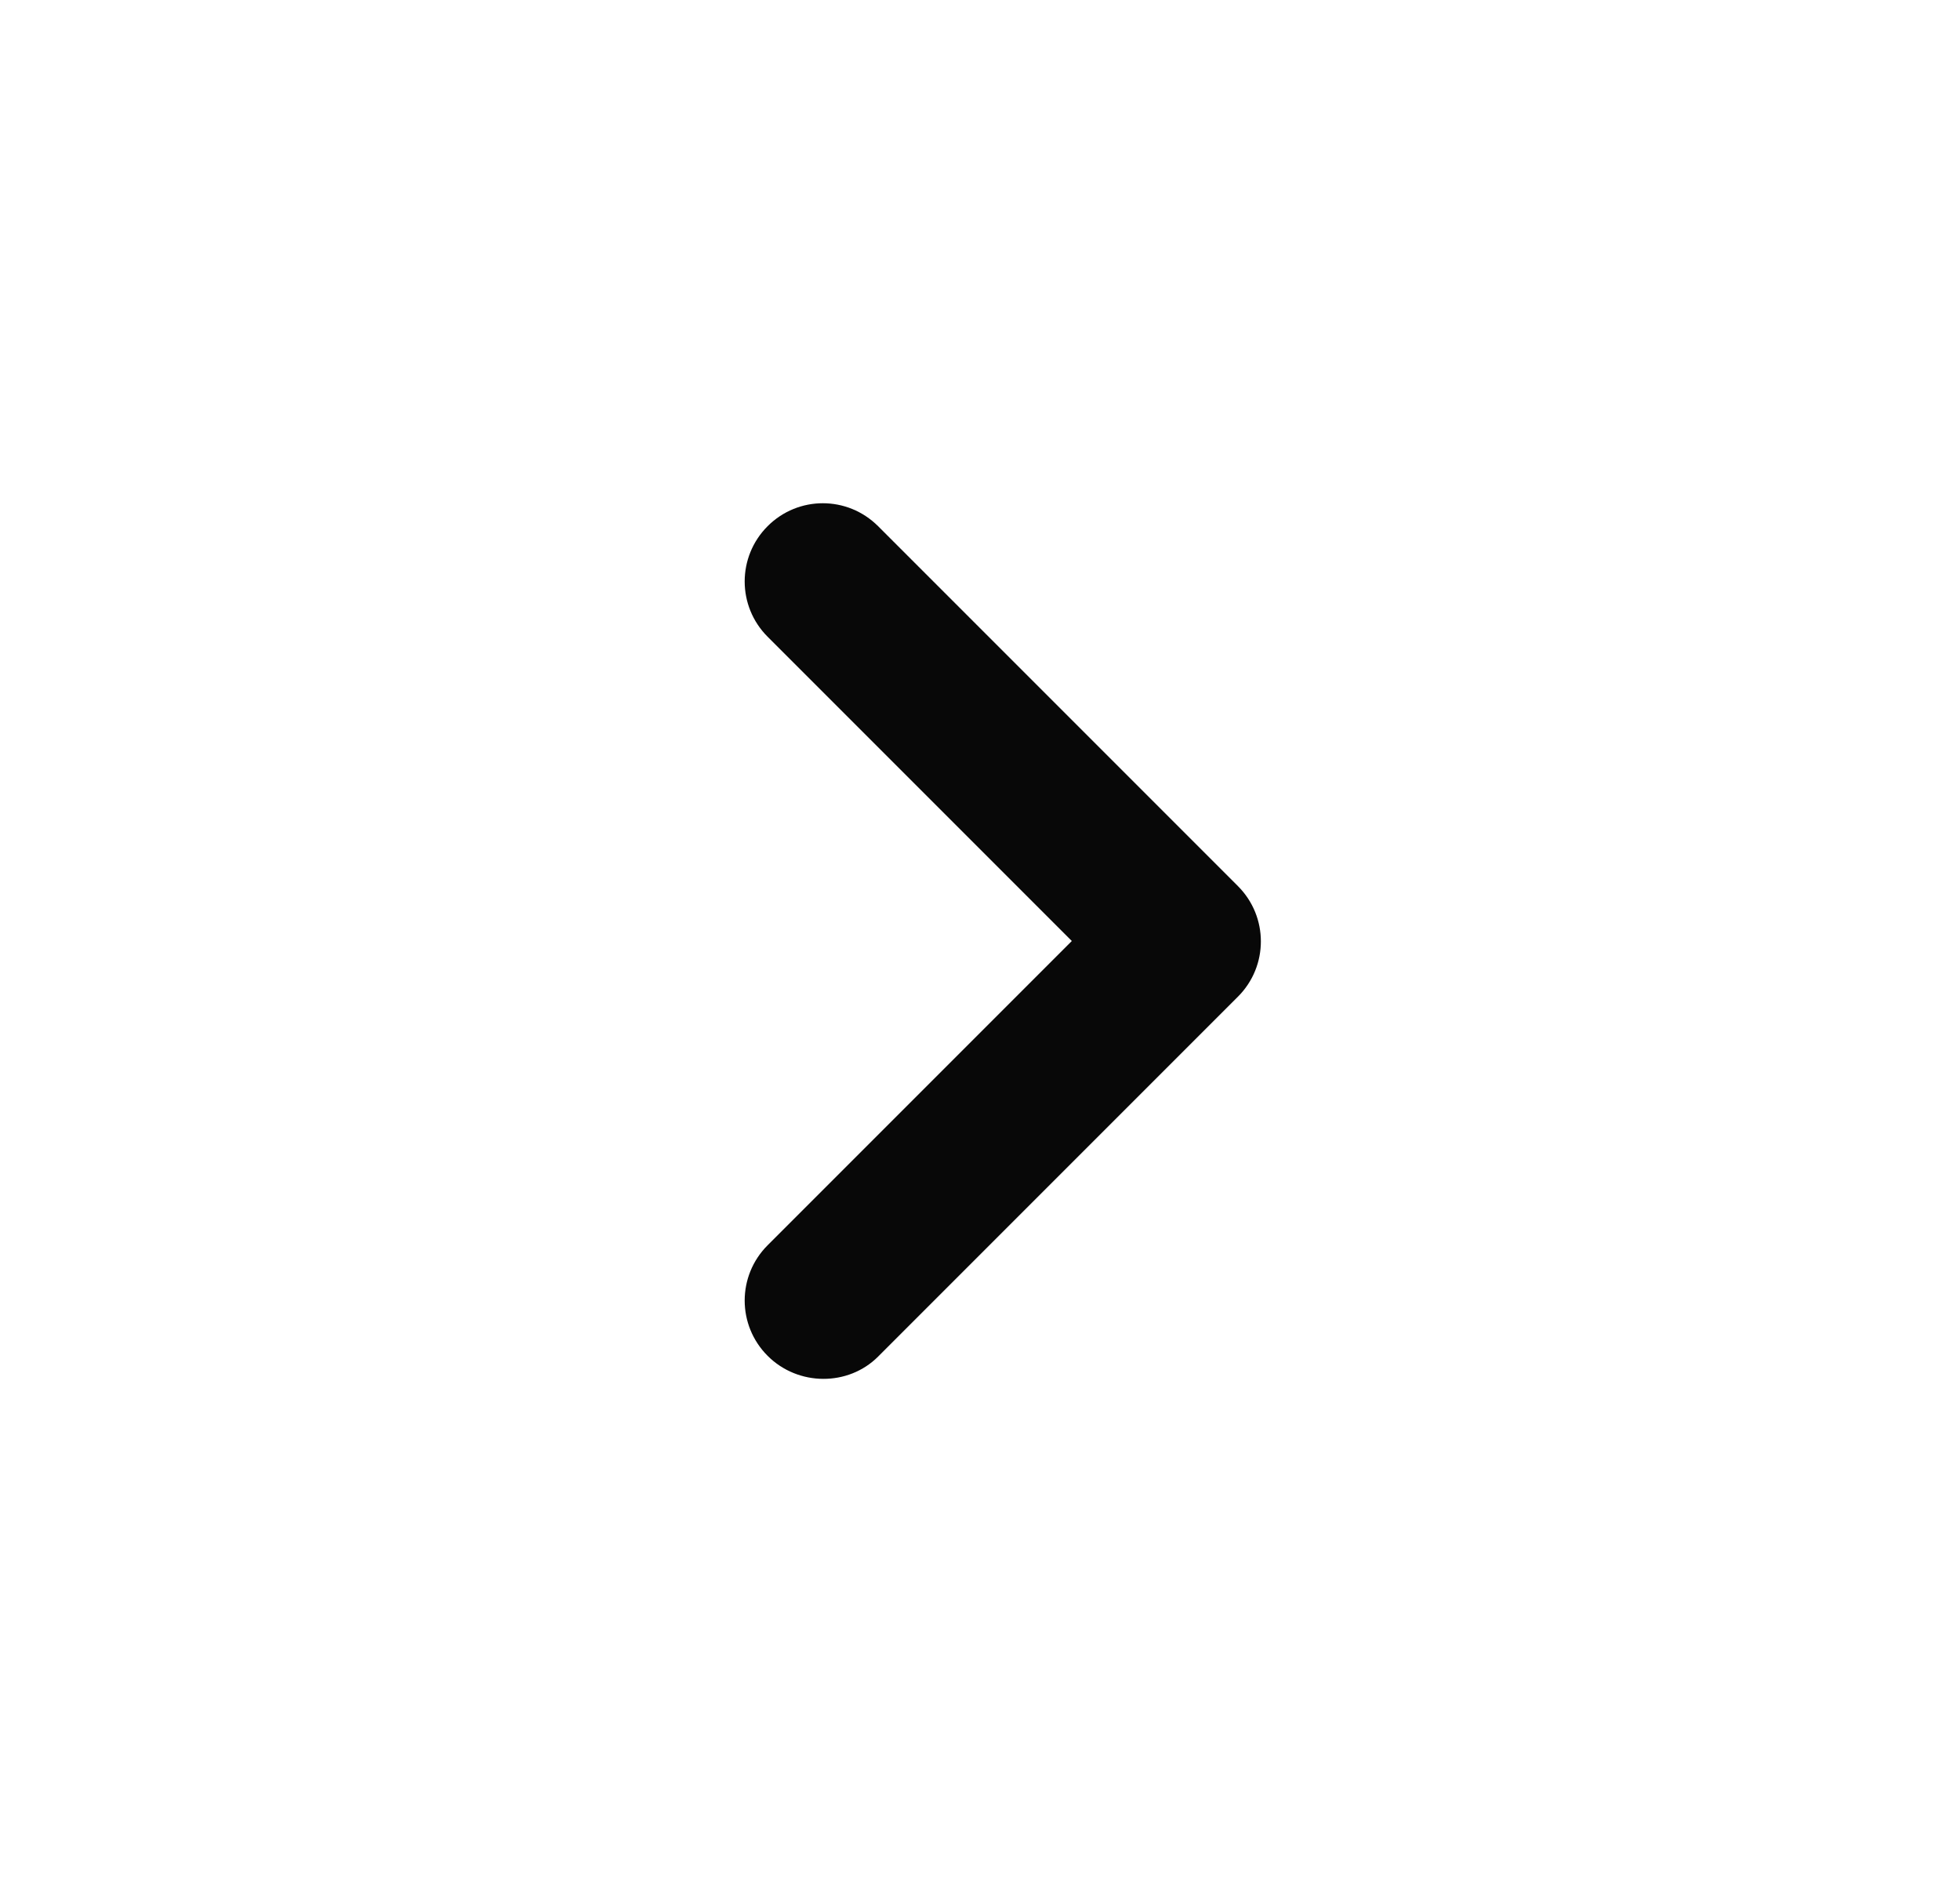 <svg width="25" height="24" viewBox="0 0 25 24" fill="none" xmlns="http://www.w3.org/2000/svg">
<path d="M9.791 17.29C9.401 16.9 9.401 16.27 9.791 15.88L13.671 12L9.791 8.12C9.401 7.73 9.401 7.1 9.791 6.71C10.181 6.32 10.81 6.32 11.2 6.71L15.79 11.3C16.18 11.69 16.18 12.32 15.79 12.71L11.2 17.3C10.82 17.68 10.181 17.68 9.791 17.29Z" fill="#080808"/>
</svg>
